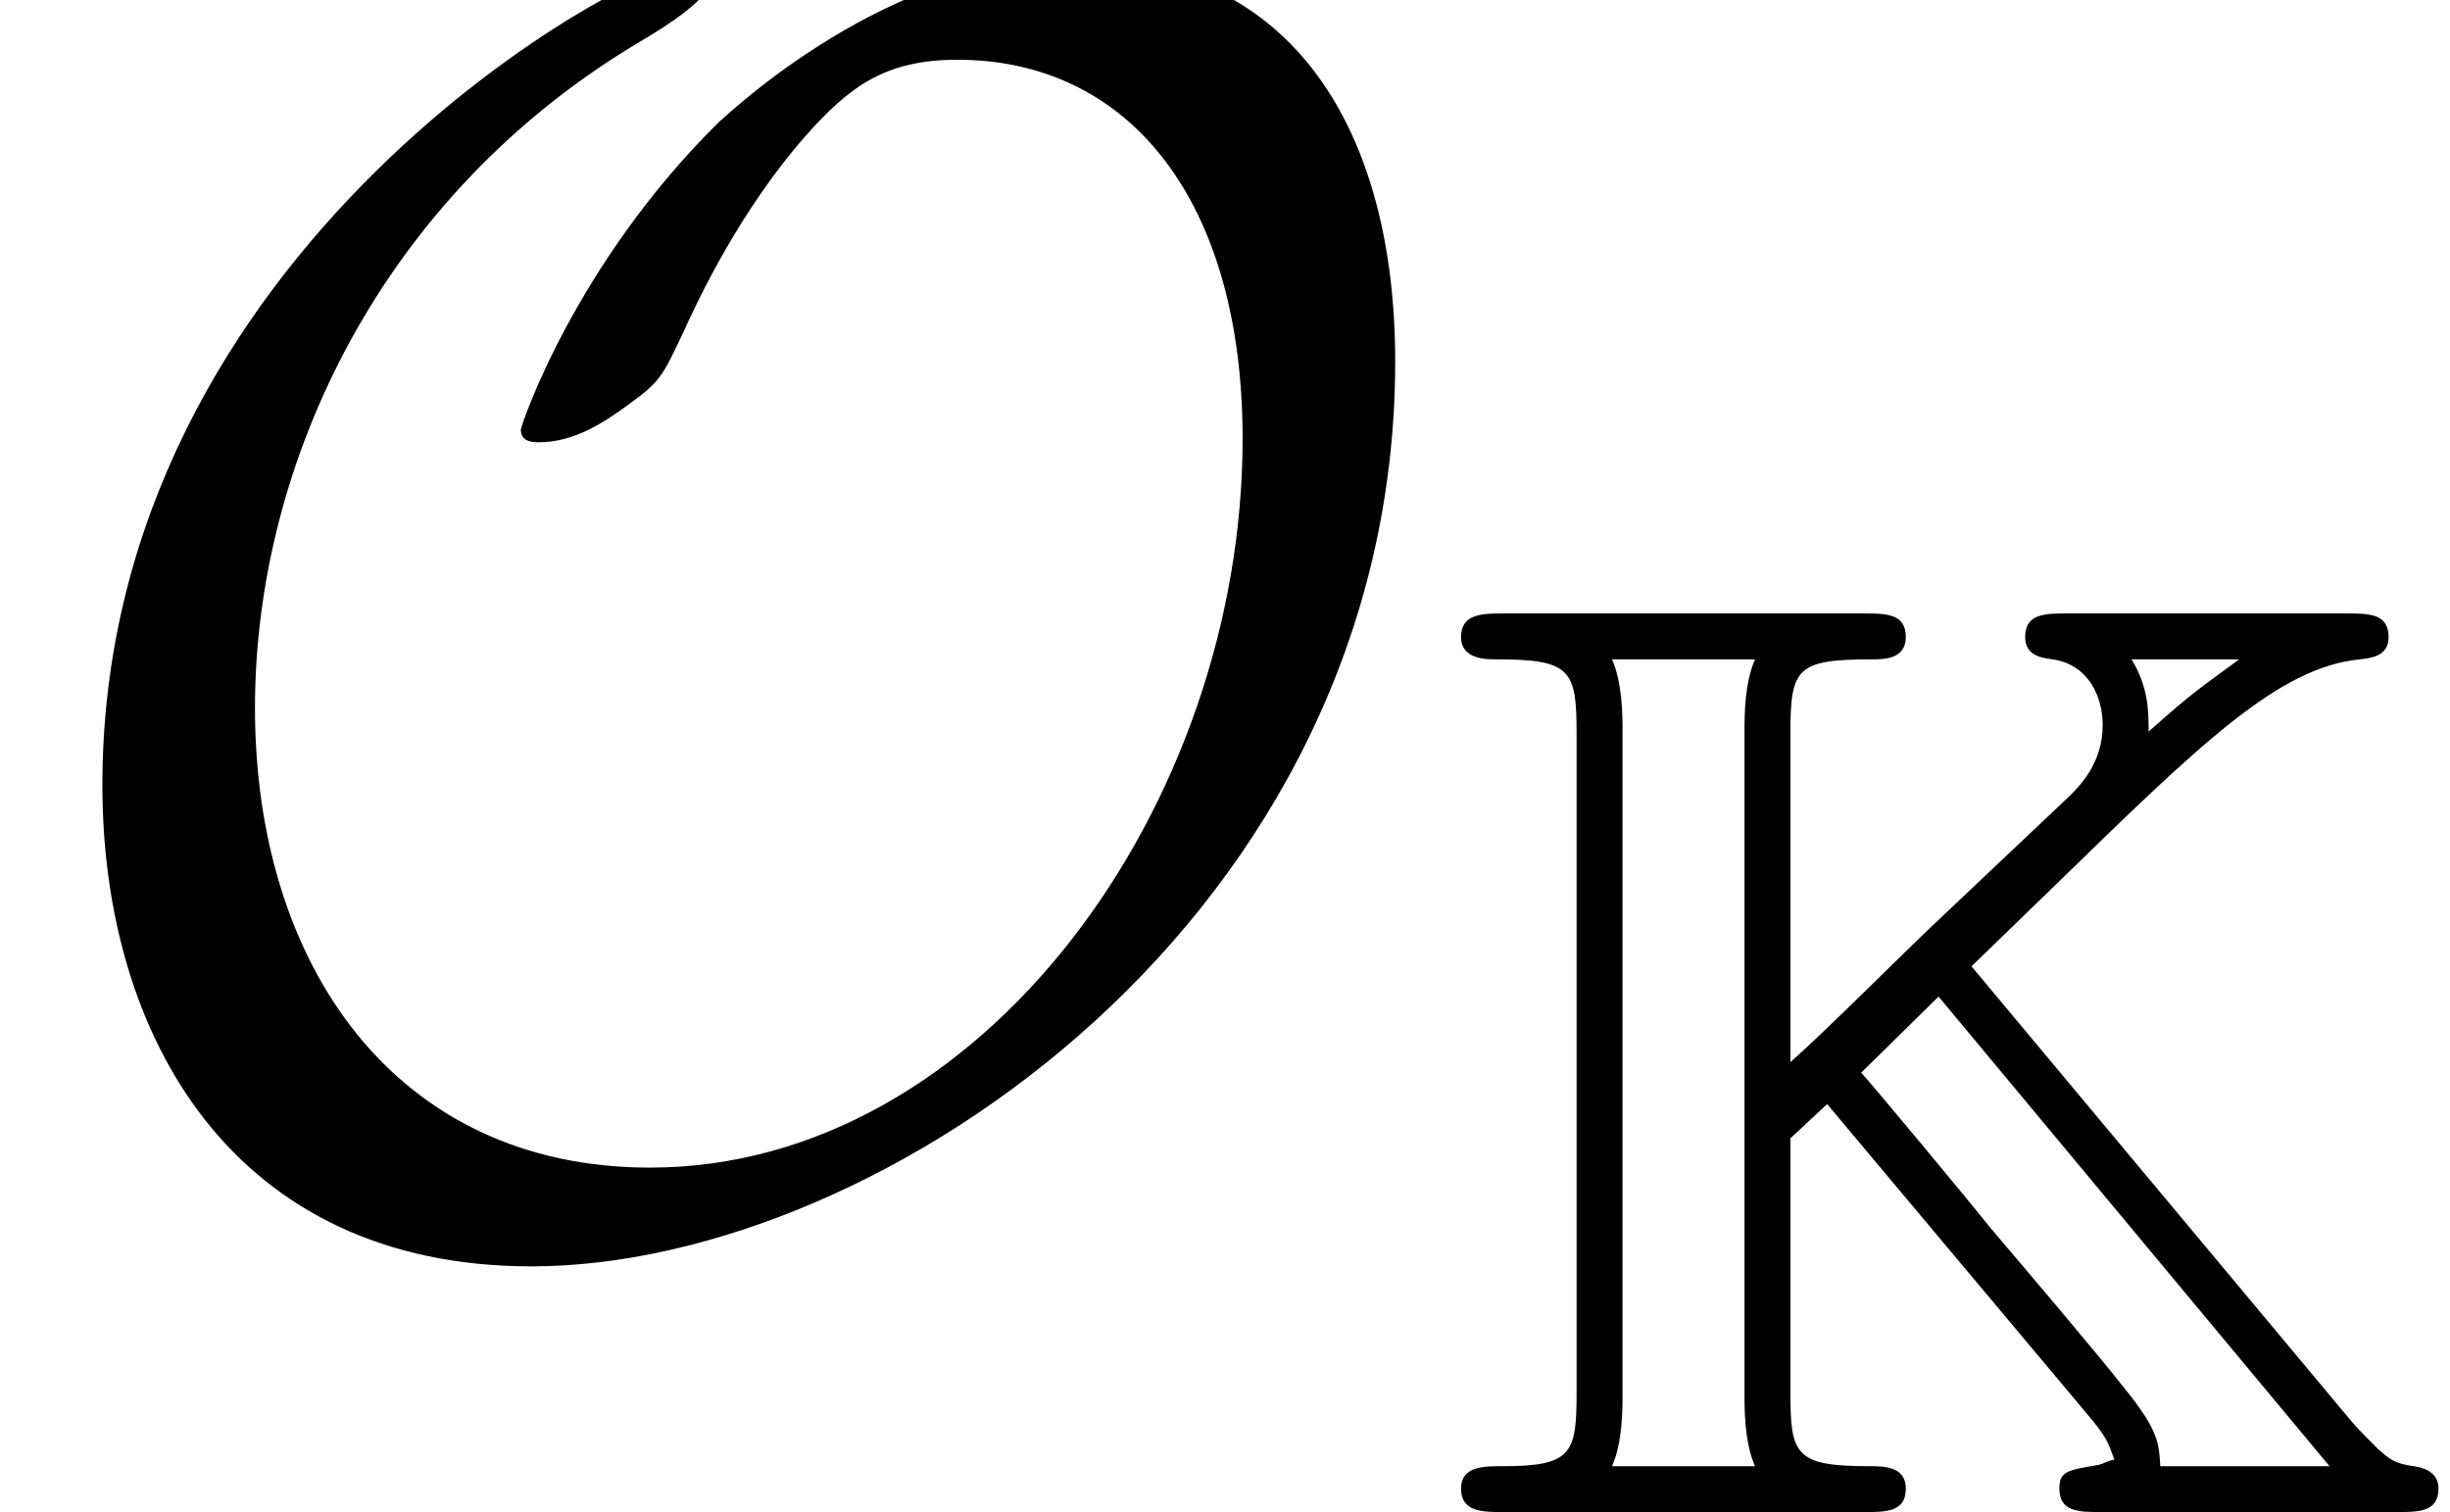 <?xml version='1.0' encoding='UTF-8'?>
<!-- This file was generated by dvisvgm 2.6.3 -->
<svg version='1.1' xmlns='http://www.w3.org/2000/svg' xmlns:xlink='http://www.w3.org/1999/xlink' width='14.884pt' height='9.187pt' viewBox='70.735 61.288 14.884 9.187'>
<defs>
<path id='g0-75' d='M3.292 -3.316L3.81 -3.818C4.678 -4.663 5.157 -5.133 5.651 -5.181C5.715 -5.189 5.826 -5.197 5.826 -5.316C5.826 -5.46 5.707 -5.46 5.563 -5.46H3.881C3.738 -5.46 3.618 -5.46 3.618 -5.316C3.618 -5.197 3.73 -5.189 3.786 -5.181C4.001 -5.149 4.089 -4.957 4.089 -4.782C4.089 -4.559 3.961 -4.423 3.889 -4.352L3.021 -3.531C2.837 -3.355 2.383 -2.901 2.192 -2.734V-4.726C2.192 -5.125 2.224 -5.181 2.686 -5.181C2.758 -5.181 2.893 -5.181 2.893 -5.316C2.893 -5.46 2.774 -5.46 2.63 -5.46H0.462C0.319 -5.46 0.191 -5.46 0.191 -5.316C0.191 -5.181 0.343 -5.181 0.406 -5.181C0.861 -5.181 0.893 -5.117 0.893 -4.726V-0.733C0.893 -0.359 0.869 -0.279 0.446 -0.279C0.327 -0.279 0.191 -0.279 0.191 -0.143C0.191 0 0.319 0 0.462 0H2.63C2.774 0 2.893 0 2.893 -0.143C2.893 -0.279 2.758 -0.279 2.67 -0.279C2.216 -0.279 2.192 -0.351 2.192 -0.733V-2.271L2.415 -2.479L3.826 -0.797L4.033 -0.55C4.121 -0.438 4.121 -0.422 4.16 -0.319C4.113 -0.311 4.097 -0.295 4.065 -0.287C3.873 -0.255 3.826 -0.247 3.826 -0.143C3.826 0 3.945 0 4.089 0H5.866C6.009 0 6.129 0 6.129 -0.143C6.129 -0.247 6.033 -0.271 5.978 -0.279C5.858 -0.295 5.826 -0.327 5.762 -0.383C5.691 -0.454 5.635 -0.51 5.595 -0.558L3.292 -3.316ZM4.918 -5.181C4.67 -4.997 4.655 -4.997 4.368 -4.742C4.368 -4.862 4.368 -5.013 4.264 -5.181H4.918ZM1.108 -0.279C1.172 -0.422 1.172 -0.622 1.172 -0.717V-4.742C1.172 -4.838 1.172 -5.037 1.108 -5.181H1.977C1.913 -5.037 1.913 -4.838 1.913 -4.742V-0.717C1.913 -0.622 1.913 -0.422 1.977 -0.279H1.108ZM3.092 -3.132L5.467 -0.279H4.439C4.431 -0.414 4.431 -0.494 4.224 -0.749C4.049 -0.972 3.595 -1.506 3.411 -1.722C3.252 -1.921 2.702 -2.582 2.622 -2.67L3.092 -3.132Z'/>
<path id='g1-79' d='M8.476 -5.258C8.476 -6.644 7.865 -7.691 6.535 -7.691C5.4 -7.691 4.44 -6.775 4.364 -6.709C3.491 -5.847 3.164 -4.865 3.164 -4.844C3.164 -4.778 3.218 -4.767 3.273 -4.767C3.48 -4.767 3.655 -4.876 3.818 -4.996C4.015 -5.138 4.025 -5.171 4.145 -5.422C4.244 -5.64 4.495 -6.175 4.898 -6.633C5.16 -6.927 5.378 -7.091 5.815 -7.091C6.873 -7.091 7.549 -6.218 7.549 -4.789C7.549 -2.564 5.967 -0.36 3.949 -0.36C2.4 -0.36 1.549 -1.593 1.549 -3.153C1.549 -4.636 2.313 -6.273 3.905 -7.211C4.015 -7.276 4.342 -7.473 4.342 -7.615C4.342 -7.691 4.255 -7.691 4.233 -7.691C3.851 -7.691 0.622 -5.956 0.622 -2.684C0.622 -1.156 1.418 0.24 3.229 0.24C5.356 0.24 8.476 -1.898 8.476 -5.258Z'/>
</defs>
<g id='page1'>
<use x='70.735' y='68.742' xlink:href='#g1-79'/>
<use x='79.42' y='70.475' xlink:href='#g0-75'/>
</g>
</svg><!--Rendered by QuickLaTeX.com-->